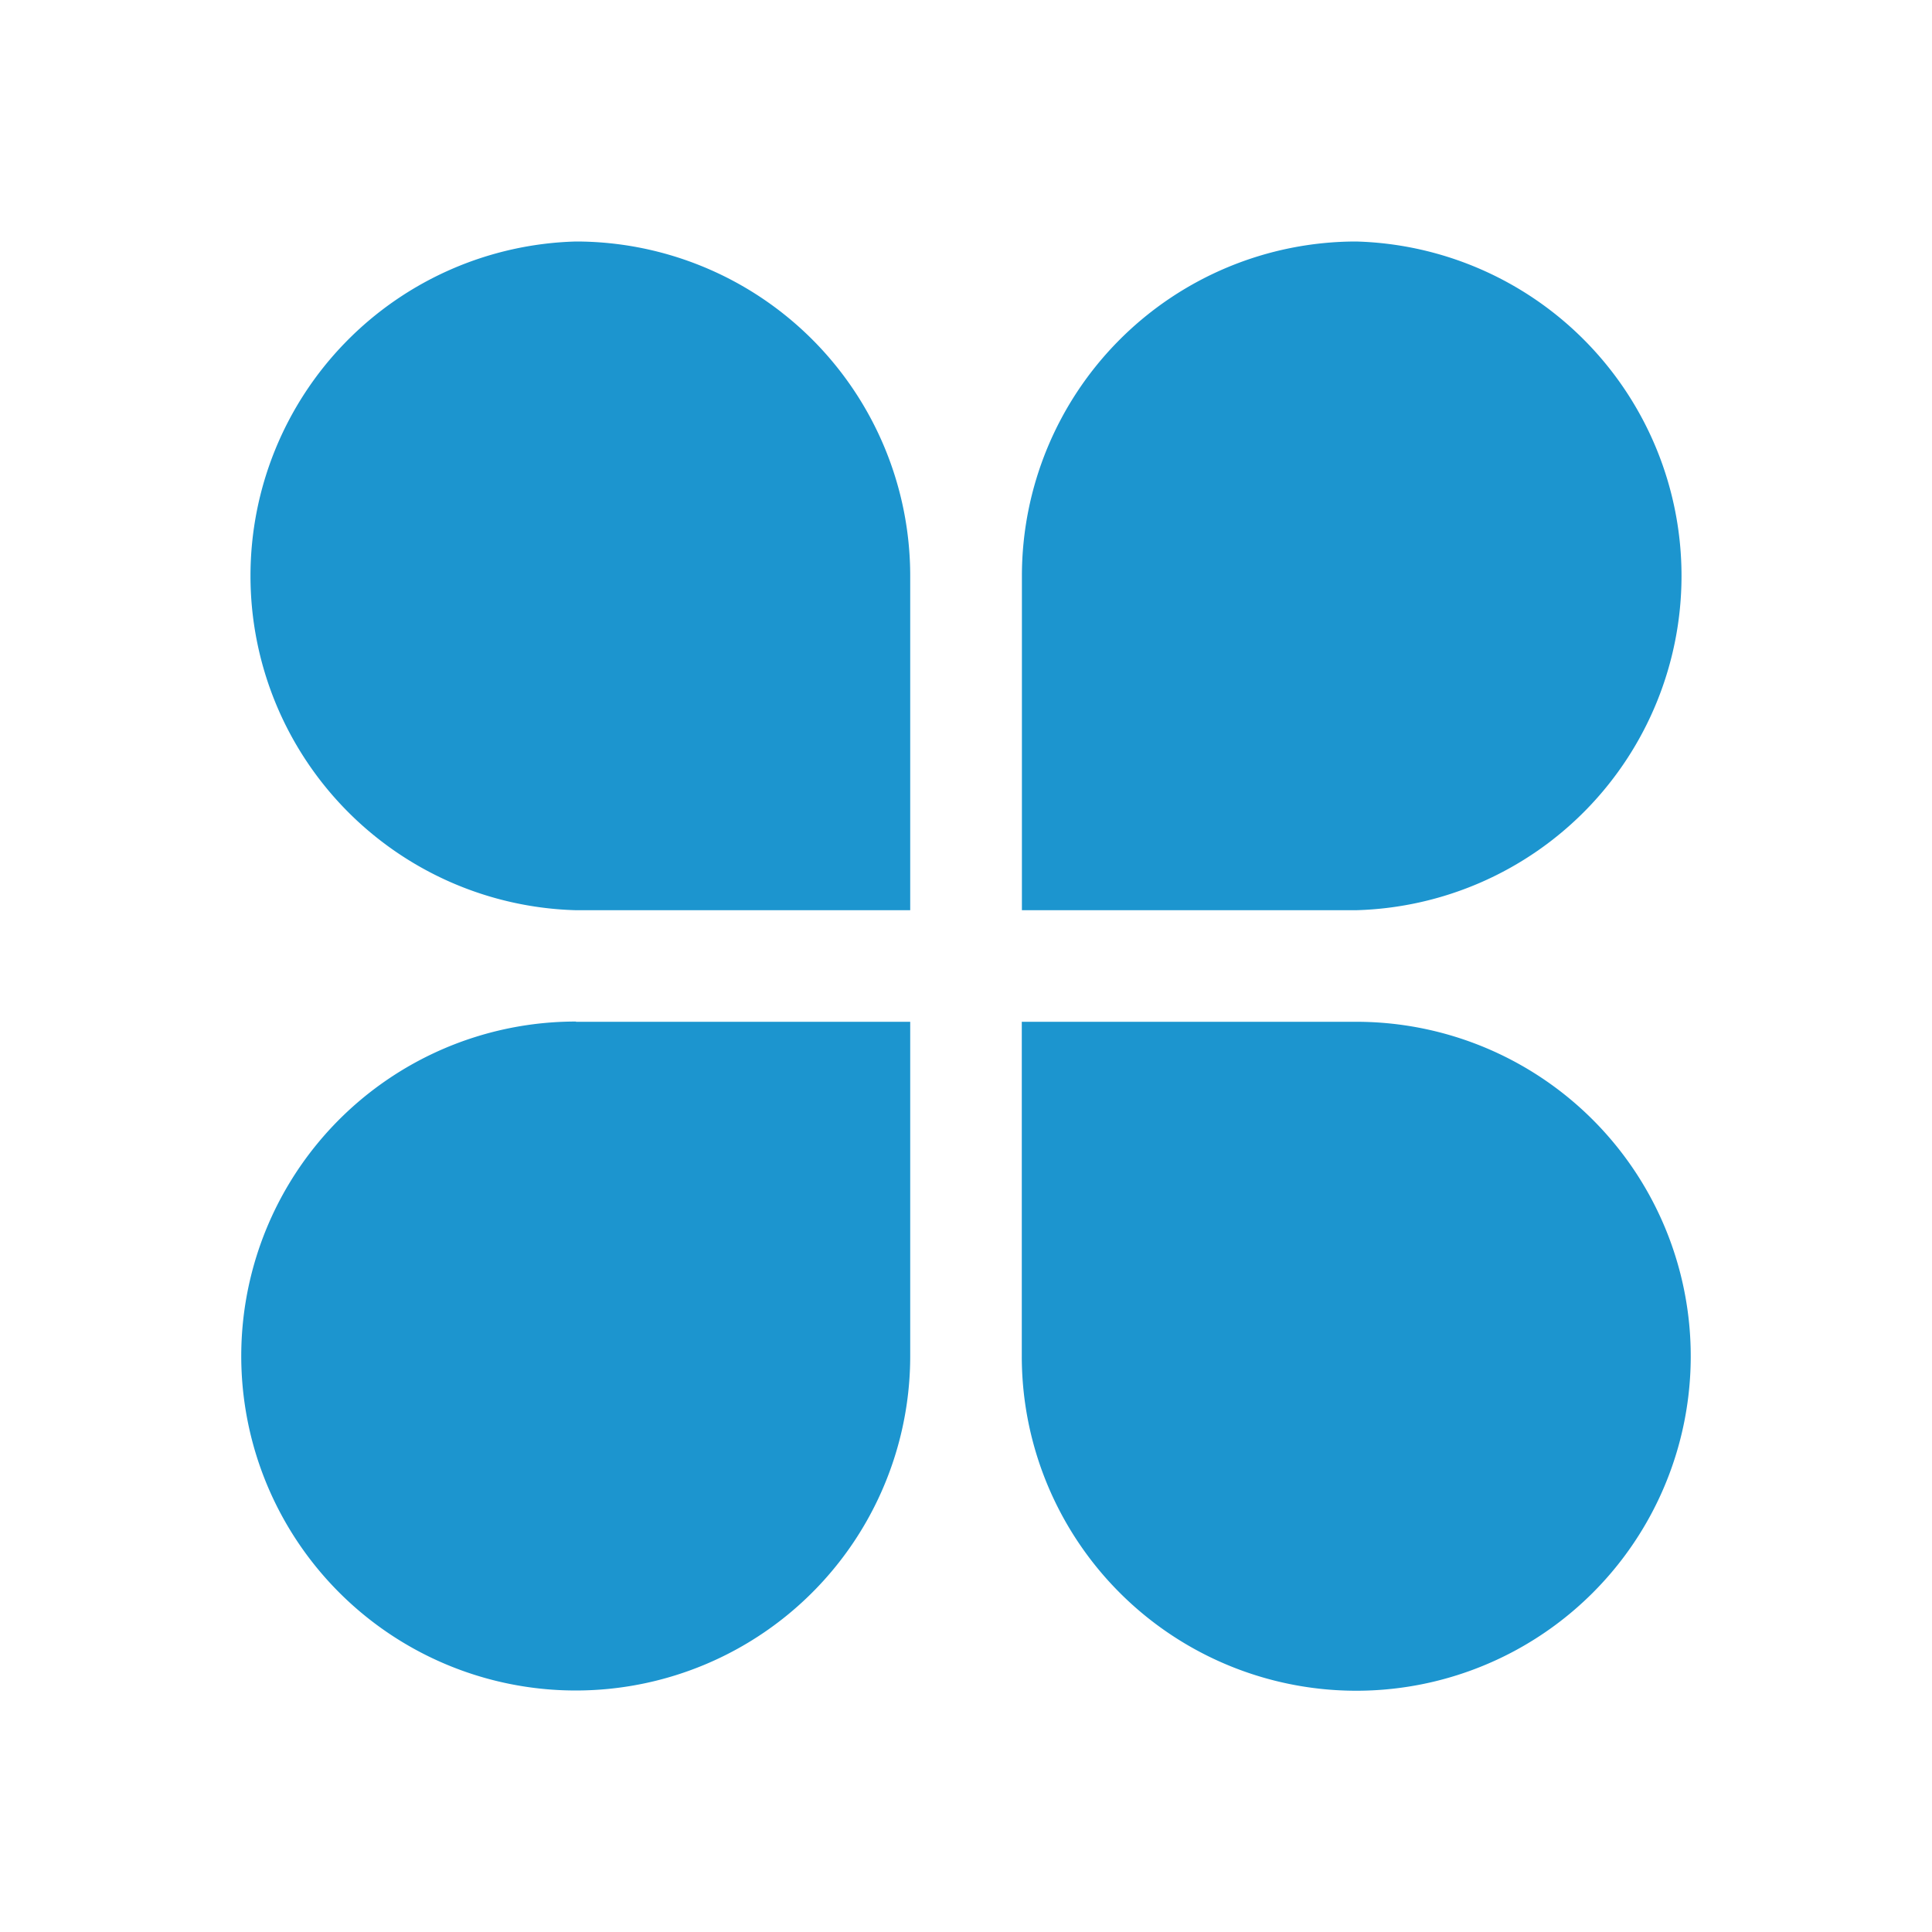 <?xml version="1.0" standalone="no"?><!DOCTYPE svg PUBLIC "-//W3C//DTD SVG 1.1//EN" "http://www.w3.org/Graphics/SVG/1.1/DTD/svg11.dtd"><svg t="1684828342212" class="icon" viewBox="0 0 1024 1024" version="1.1" xmlns="http://www.w3.org/2000/svg" p-id="3481" xmlns:xlink="http://www.w3.org/1999/xlink" width="32" height="32"><path d="M305.28 128a177.28 177.28 0 0 1 177.152 177.28v177.152H305.28A177.28 177.28 0 0 1 305.28 128z m0 413.568h177.152v177.216A177.28 177.28 0 1 1 305.28 541.44zM718.72 128a177.28 177.28 0 0 1 0 354.432H541.632V305.28A177.28 177.28 0 0 1 718.72 128zM541.632 541.568h177.216a177.28 177.28 0 1 1-177.28 177.216V541.44z" fill="#1c95cf" p-id="3482"></path></svg>